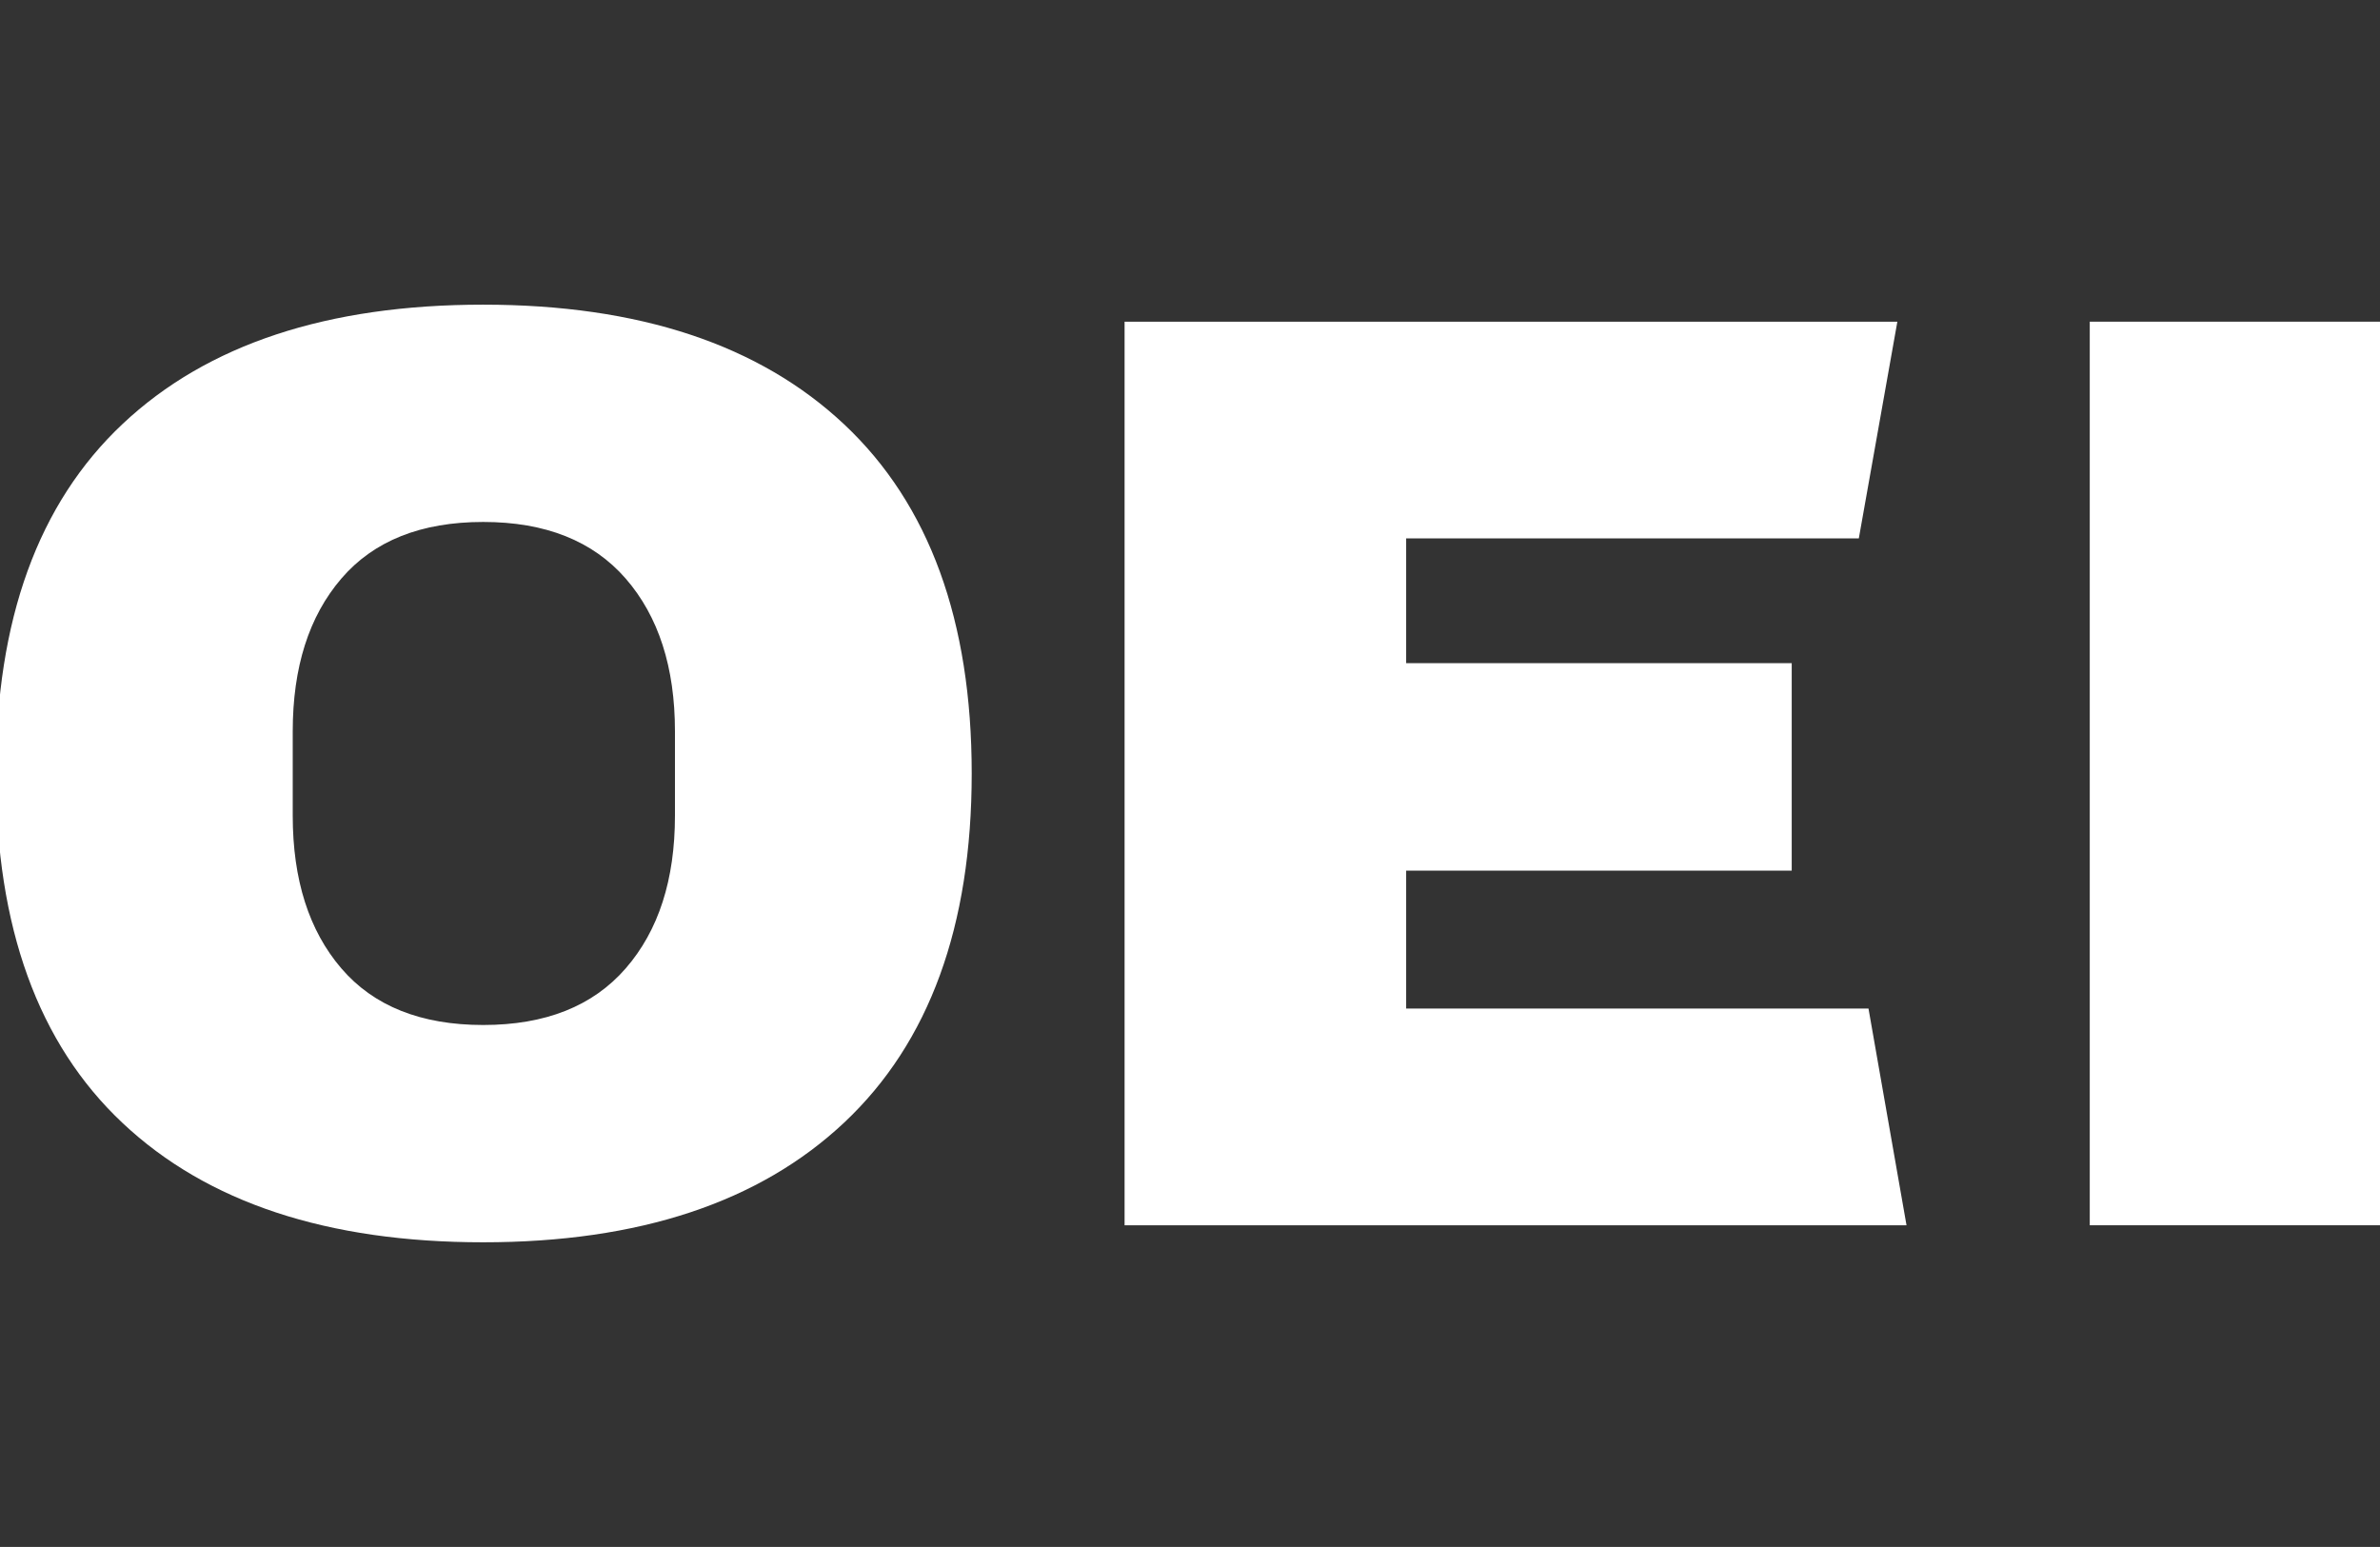 <svg xmlns="http://www.w3.org/2000/svg" id="Capa_1" viewBox="0 0 514.57 334.46"><rect x="0" y="0" width="514.57" height="334.46" fill="#333333" stroke="none"/><path d="M104.47,112.85c13.44,0,23.71,4.09,30.81,12.24,7.1,8.17,10.65,19.18,10.65,33.03v18.22c0,13.86-3.55,24.87-10.65,33.03-7.1,8.17-17.37,12.24-30.81,12.24s-23.67-4.08-30.67-12.24c-7-8.16-10.51-19.17-10.51-33.03v-18.22c0-13.85,3.5-24.86,10.51-33.03,7-8.16,17.23-12.24,30.67-12.24M104.47,65.87c-33.7,0-59.68,8.59-77.94,25.77C8.25,108.82-.88,134.02-.88,167.23s9.13,58.42,27.4,75.59c18.27,17.18,44.25,25.77,77.94,25.77s59.72-8.63,78.09-25.91c18.36-17.27,27.54-42.43,27.54-75.45s-9.18-58.18-27.54-75.45c-18.37-17.27-44.4-25.91-78.09-25.91" fill="#fff"></path><polygon points="243.14 69.55 243.14 264.91 412.2 264.91 403.98 218.06 304.02 218.06 304.02 188.24 387.38 188.24 387.38 143.38 304.02 143.38 304.02 116.4 401.89 116.4 410.22 69.55 243.14 69.55" fill="#fff"></polygon><rect x="451.82" y="69.55" width="62.75" height="195.36" fill="#fff"></rect></svg>
